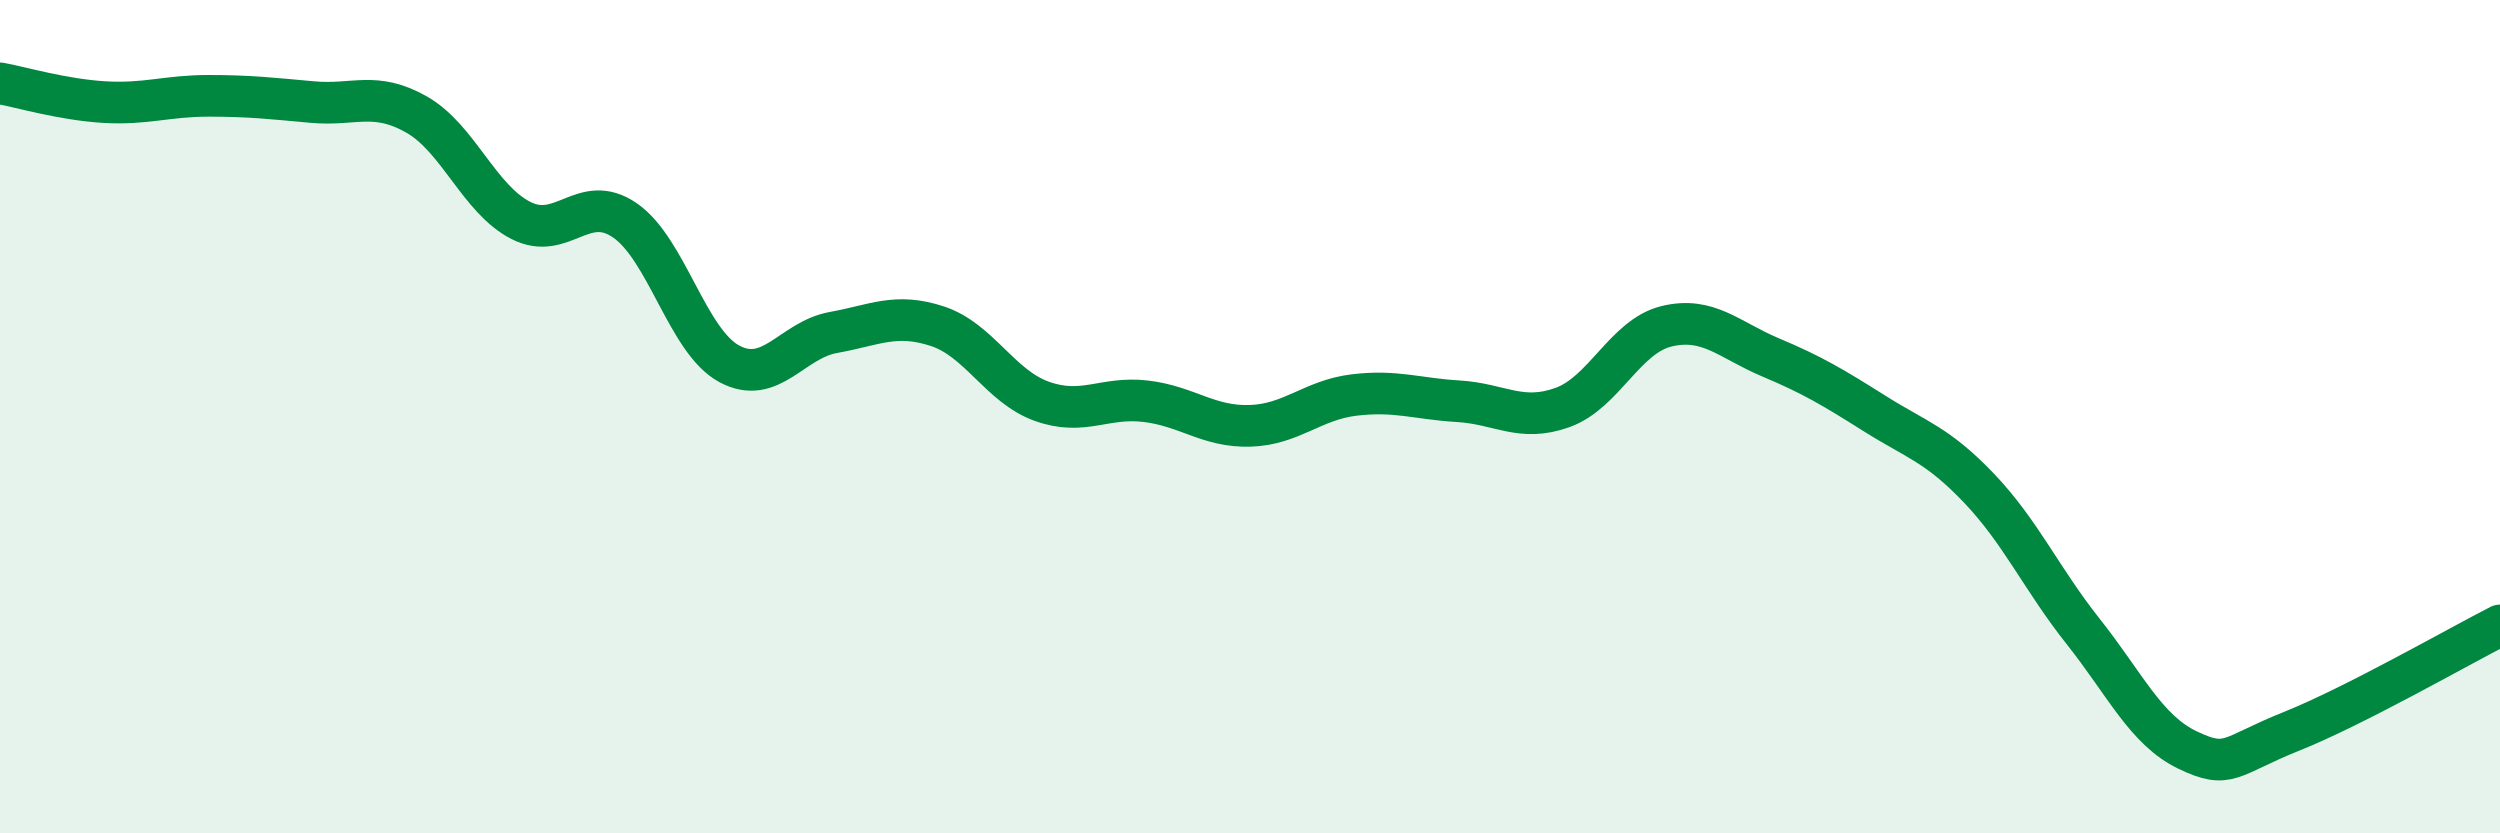 
    <svg width="60" height="20" viewBox="0 0 60 20" xmlns="http://www.w3.org/2000/svg">
      <path
        d="M 0,2 C 0.5,2.09 1.5,2.39 2.5,2.45 C 3.5,2.51 4,2.3 5,2.3 C 6,2.3 6.5,2.36 7.5,2.45 C 8.5,2.54 9,2.18 10,2.75 C 11,3.32 11.5,4.78 12.5,5.29 C 13.5,5.8 14,4.6 15,5.29 C 16,5.98 16.5,8.19 17.5,8.73 C 18.5,9.27 19,8.16 20,7.98 C 21,7.8 21.5,7.5 22.5,7.83 C 23.5,8.16 24,9.27 25,9.63 C 26,9.99 26.5,9.51 27.5,9.63 C 28.5,9.75 29,10.25 30,10.22 C 31,10.19 31.5,9.6 32.5,9.48 C 33.5,9.36 34,9.57 35,9.63 C 36,9.69 36.5,10.14 37.5,9.78 C 38.5,9.42 39,8.07 40,7.83 C 41,7.59 41.5,8.16 42.5,8.58 C 43.5,9 44,9.3 45,9.93 C 46,10.56 46.5,10.67 47.5,11.72 C 48.5,12.77 49,13.9 50,15.16 C 51,16.42 51.5,17.52 52.5,18 C 53.5,18.48 53.5,18.15 55,17.55 C 56.5,16.95 59,15.52 60,15.01L60 20L0 20Z"
        fill="#008740"
        opacity="0.1"
        stroke-linecap="round"
        stroke-linejoin="round"
      />
      <path
        d="M 0,2 C 0.5,2.09 1.5,2.39 2.5,2.45 C 3.5,2.51 4,2.3 5,2.3 C 6,2.3 6.5,2.36 7.5,2.45 C 8.5,2.54 9,2.18 10,2.75 C 11,3.32 11.5,4.78 12.5,5.29 C 13.5,5.8 14,4.6 15,5.29 C 16,5.98 16.5,8.19 17.5,8.73 C 18.5,9.27 19,8.16 20,7.98 C 21,7.8 21.5,7.5 22.5,7.83 C 23.5,8.16 24,9.27 25,9.63 C 26,9.99 26.5,9.51 27.5,9.63 C 28.5,9.75 29,10.25 30,10.22 C 31,10.19 31.5,9.6 32.5,9.48 C 33.5,9.36 34,9.57 35,9.63 C 36,9.69 36.5,10.14 37.5,9.78 C 38.5,9.42 39,8.07 40,7.83 C 41,7.59 41.5,8.16 42.5,8.58 C 43.5,9 44,9.3 45,9.93 C 46,10.56 46.5,10.67 47.5,11.72 C 48.5,12.77 49,13.9 50,15.16 C 51,16.42 51.5,17.52 52.5,18 C 53.5,18.48 53.5,18.15 55,17.55 C 56.5,16.95 59,15.52 60,15.01"
        stroke="#008740"
        stroke-width="1"
        fill="none"
        stroke-linecap="round"
        stroke-linejoin="round"
      />
    </svg>
  